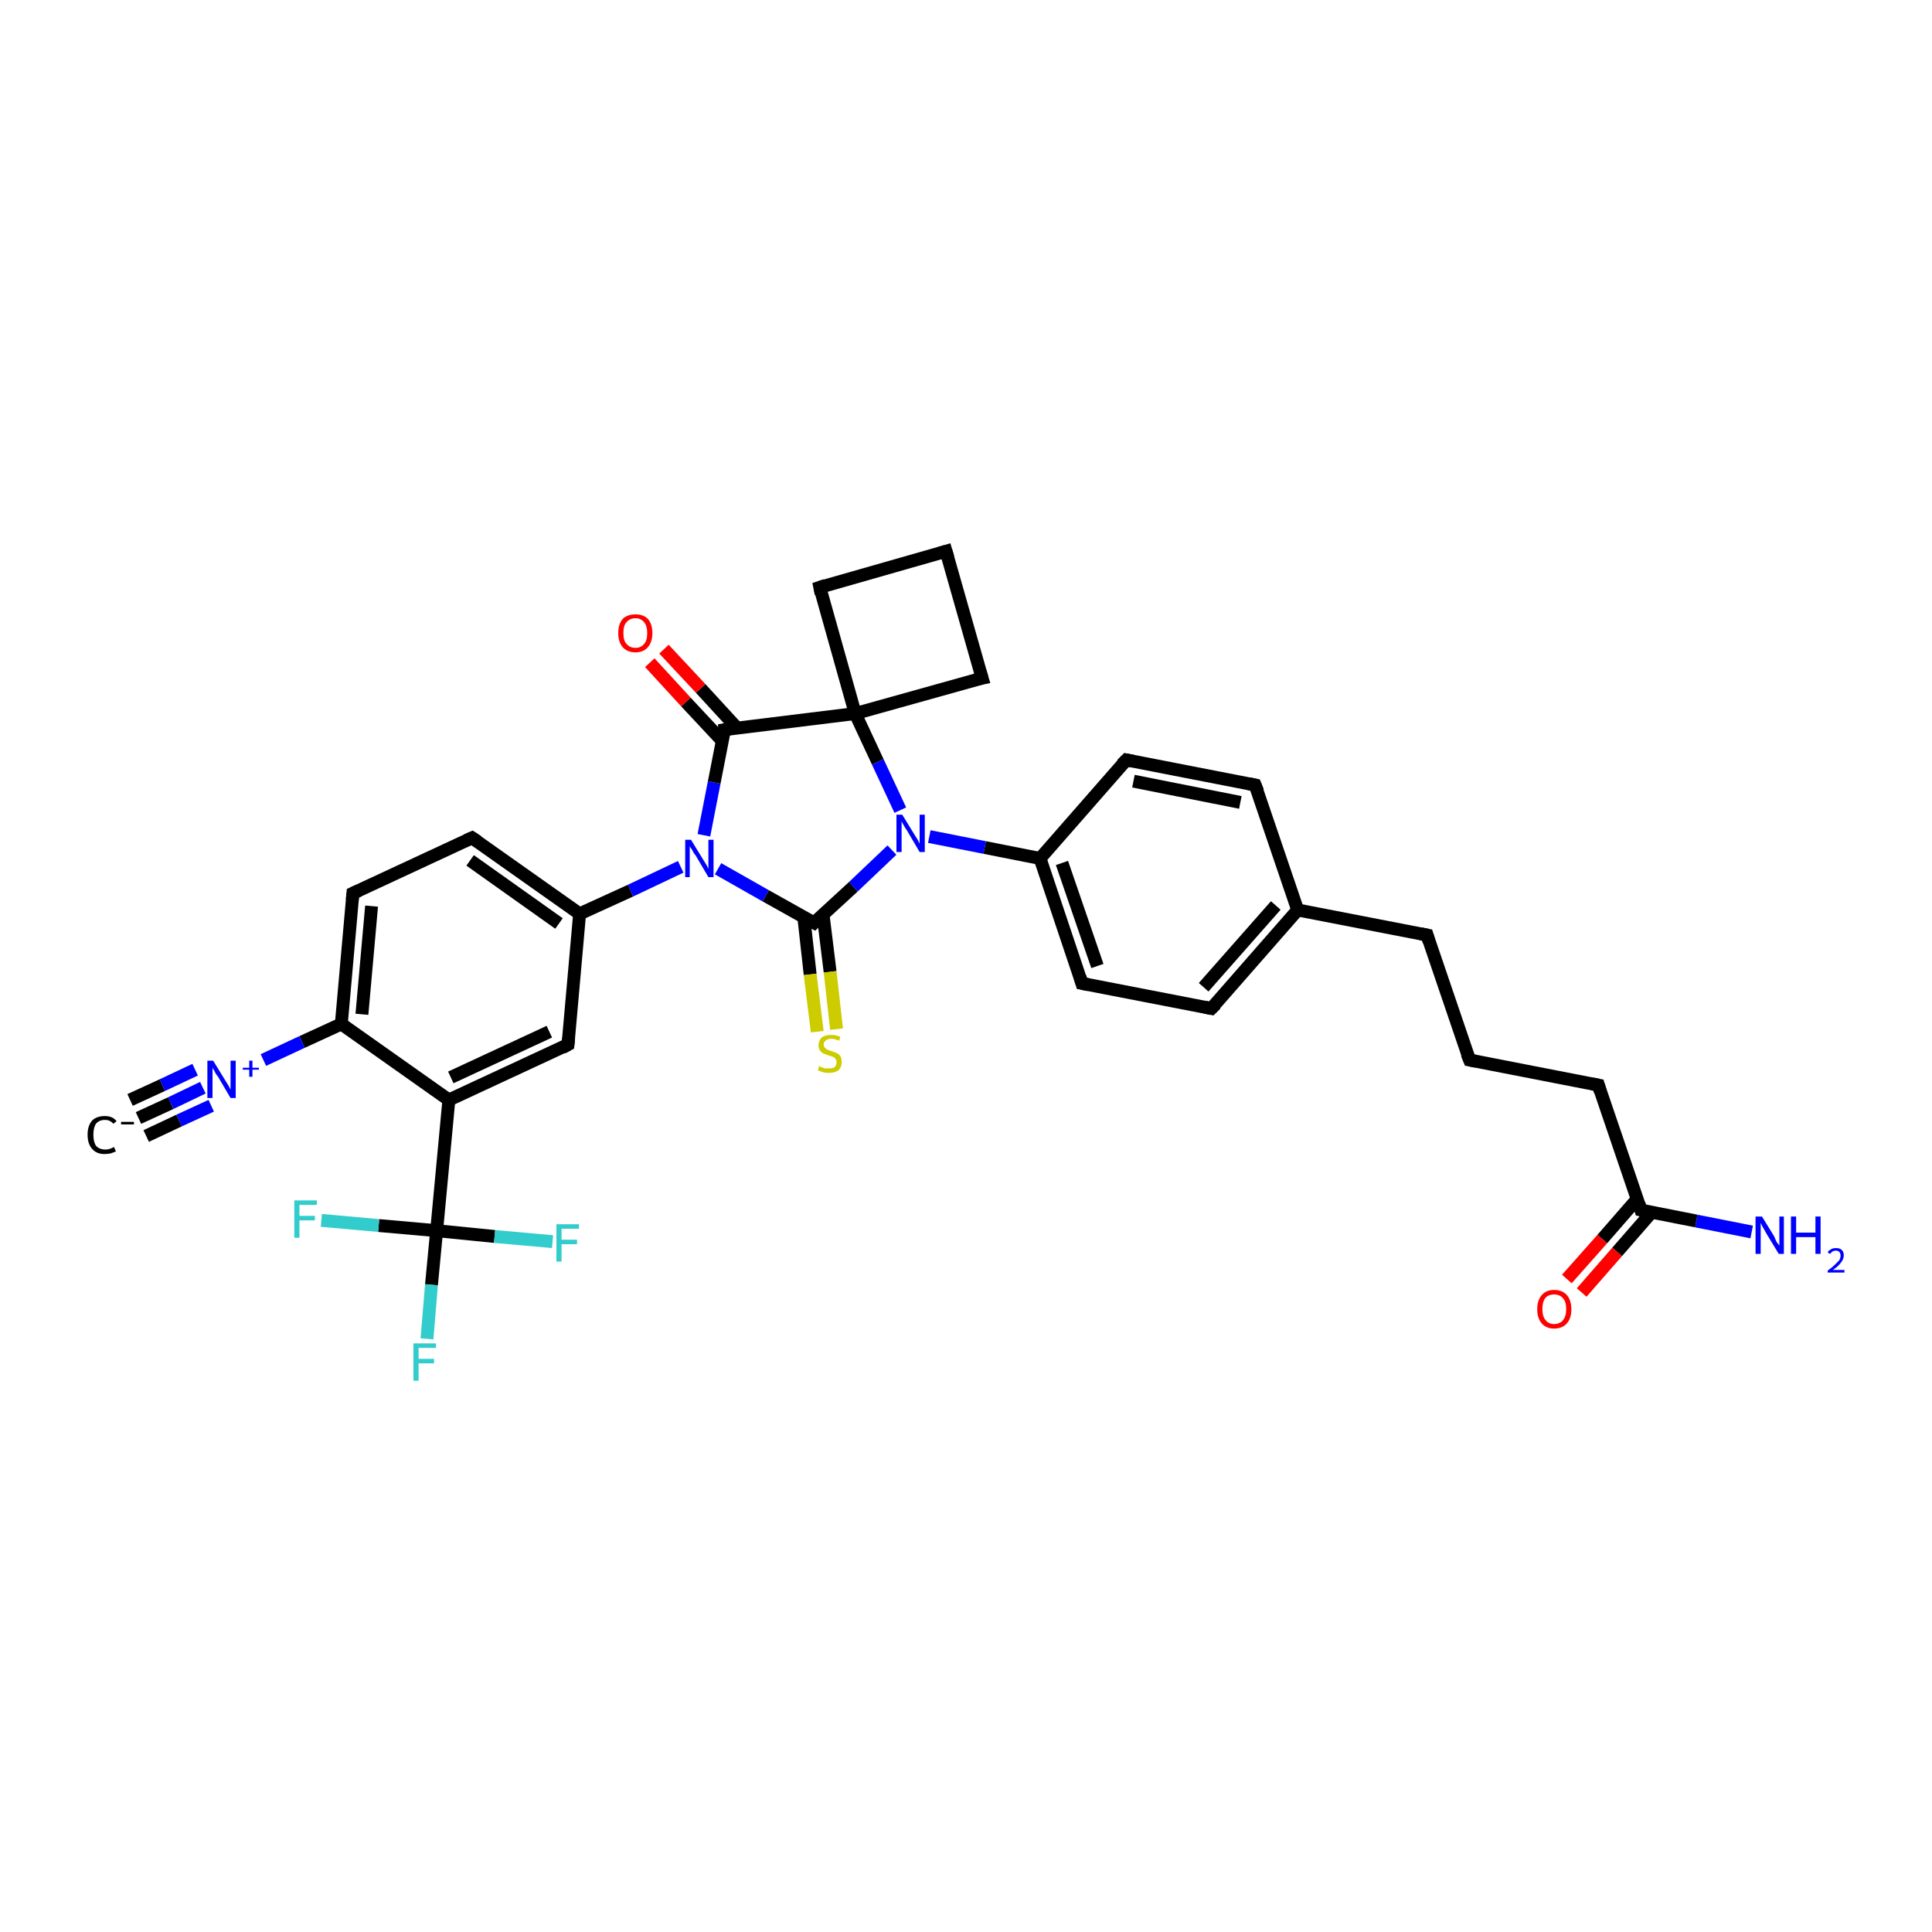 <?xml version='1.0' encoding='iso-8859-1'?>
<svg version='1.1' baseProfile='full'
              xmlns='http://www.w3.org/2000/svg'
                      xmlns:rdkit='http://www.rdkit.org/xml'
                      xmlns:xlink='http://www.w3.org/1999/xlink'
                  xml:space='preserve'
width='300px' height='300px' viewBox='0 0 300 300'>
<!-- END OF HEADER -->
<rect style='opacity:1.0;fill:#FFFFFF;stroke:none' width='300.0' height='300.0' x='0.0' y='0.0'> </rect>
<path class='bond-0 atom-0 atom-1' d='M 272.0,191.3 L 263.4,189.6' style='fill:none;fill-rule:evenodd;stroke:#0000FF;stroke-width:2.0px;stroke-linecap:butt;stroke-linejoin:miter;stroke-opacity:1' />
<path class='bond-0 atom-0 atom-1' d='M 263.4,189.6 L 254.8,187.9' style='fill:none;fill-rule:evenodd;stroke:#000000;stroke-width:2.0px;stroke-linecap:butt;stroke-linejoin:miter;stroke-opacity:1' />
<path class='bond-1 atom-1 atom-2' d='M 254.2,186.2 L 248.8,192.4' style='fill:none;fill-rule:evenodd;stroke:#000000;stroke-width:2.0px;stroke-linecap:butt;stroke-linejoin:miter;stroke-opacity:1' />
<path class='bond-1 atom-1 atom-2' d='M 248.8,192.4 L 243.3,198.6' style='fill:none;fill-rule:evenodd;stroke:#FF0000;stroke-width:2.0px;stroke-linecap:butt;stroke-linejoin:miter;stroke-opacity:1' />
<path class='bond-1 atom-1 atom-2' d='M 256.5,188.2 L 251.1,194.4' style='fill:none;fill-rule:evenodd;stroke:#000000;stroke-width:2.0px;stroke-linecap:butt;stroke-linejoin:miter;stroke-opacity:1' />
<path class='bond-1 atom-1 atom-2' d='M 251.1,194.4 L 245.6,200.7' style='fill:none;fill-rule:evenodd;stroke:#FF0000;stroke-width:2.0px;stroke-linecap:butt;stroke-linejoin:miter;stroke-opacity:1' />
<path class='bond-2 atom-1 atom-3' d='M 254.8,187.9 L 248.2,168.5' style='fill:none;fill-rule:evenodd;stroke:#000000;stroke-width:2.0px;stroke-linecap:butt;stroke-linejoin:miter;stroke-opacity:1' />
<path class='bond-3 atom-3 atom-4' d='M 248.2,168.5 L 228.2,164.6' style='fill:none;fill-rule:evenodd;stroke:#000000;stroke-width:2.0px;stroke-linecap:butt;stroke-linejoin:miter;stroke-opacity:1' />
<path class='bond-4 atom-4 atom-5' d='M 228.2,164.6 L 221.6,145.2' style='fill:none;fill-rule:evenodd;stroke:#000000;stroke-width:2.0px;stroke-linecap:butt;stroke-linejoin:miter;stroke-opacity:1' />
<path class='bond-5 atom-5 atom-6' d='M 221.6,145.2 L 201.5,141.3' style='fill:none;fill-rule:evenodd;stroke:#000000;stroke-width:2.0px;stroke-linecap:butt;stroke-linejoin:miter;stroke-opacity:1' />
<path class='bond-6 atom-6 atom-7' d='M 201.5,141.3 L 188.1,156.6' style='fill:none;fill-rule:evenodd;stroke:#000000;stroke-width:2.0px;stroke-linecap:butt;stroke-linejoin:miter;stroke-opacity:1' />
<path class='bond-6 atom-6 atom-7' d='M 198.1,140.6 L 186.9,153.3' style='fill:none;fill-rule:evenodd;stroke:#000000;stroke-width:2.0px;stroke-linecap:butt;stroke-linejoin:miter;stroke-opacity:1' />
<path class='bond-7 atom-7 atom-8' d='M 188.1,156.6 L 168.0,152.7' style='fill:none;fill-rule:evenodd;stroke:#000000;stroke-width:2.0px;stroke-linecap:butt;stroke-linejoin:miter;stroke-opacity:1' />
<path class='bond-8 atom-8 atom-9' d='M 168.0,152.7 L 161.5,133.3' style='fill:none;fill-rule:evenodd;stroke:#000000;stroke-width:2.0px;stroke-linecap:butt;stroke-linejoin:miter;stroke-opacity:1' />
<path class='bond-8 atom-8 atom-9' d='M 170.4,150.0 L 164.9,134.0' style='fill:none;fill-rule:evenodd;stroke:#000000;stroke-width:2.0px;stroke-linecap:butt;stroke-linejoin:miter;stroke-opacity:1' />
<path class='bond-9 atom-9 atom-10' d='M 161.5,133.3 L 174.9,118.0' style='fill:none;fill-rule:evenodd;stroke:#000000;stroke-width:2.0px;stroke-linecap:butt;stroke-linejoin:miter;stroke-opacity:1' />
<path class='bond-10 atom-10 atom-11' d='M 174.9,118.0 L 194.9,121.9' style='fill:none;fill-rule:evenodd;stroke:#000000;stroke-width:2.0px;stroke-linecap:butt;stroke-linejoin:miter;stroke-opacity:1' />
<path class='bond-10 atom-10 atom-11' d='M 176.0,121.3 L 192.6,124.6' style='fill:none;fill-rule:evenodd;stroke:#000000;stroke-width:2.0px;stroke-linecap:butt;stroke-linejoin:miter;stroke-opacity:1' />
<path class='bond-11 atom-9 atom-12' d='M 161.5,133.3 L 152.9,131.6' style='fill:none;fill-rule:evenodd;stroke:#000000;stroke-width:2.0px;stroke-linecap:butt;stroke-linejoin:miter;stroke-opacity:1' />
<path class='bond-11 atom-9 atom-12' d='M 152.9,131.6 L 144.3,129.9' style='fill:none;fill-rule:evenodd;stroke:#0000FF;stroke-width:2.0px;stroke-linecap:butt;stroke-linejoin:miter;stroke-opacity:1' />
<path class='bond-12 atom-12 atom-13' d='M 138.5,132.0 L 132.5,137.7' style='fill:none;fill-rule:evenodd;stroke:#0000FF;stroke-width:2.0px;stroke-linecap:butt;stroke-linejoin:miter;stroke-opacity:1' />
<path class='bond-12 atom-12 atom-13' d='M 132.5,137.7 L 126.4,143.3' style='fill:none;fill-rule:evenodd;stroke:#000000;stroke-width:2.0px;stroke-linecap:butt;stroke-linejoin:miter;stroke-opacity:1' />
<path class='bond-13 atom-13 atom-14' d='M 124.8,142.3 L 125.8,151.3' style='fill:none;fill-rule:evenodd;stroke:#000000;stroke-width:2.0px;stroke-linecap:butt;stroke-linejoin:miter;stroke-opacity:1' />
<path class='bond-13 atom-13 atom-14' d='M 125.8,151.3 L 126.9,160.2' style='fill:none;fill-rule:evenodd;stroke:#CCCC00;stroke-width:2.0px;stroke-linecap:butt;stroke-linejoin:miter;stroke-opacity:1' />
<path class='bond-13 atom-13 atom-14' d='M 127.8,142.0 L 128.9,150.9' style='fill:none;fill-rule:evenodd;stroke:#000000;stroke-width:2.0px;stroke-linecap:butt;stroke-linejoin:miter;stroke-opacity:1' />
<path class='bond-13 atom-13 atom-14' d='M 128.9,150.9 L 129.9,159.8' style='fill:none;fill-rule:evenodd;stroke:#CCCC00;stroke-width:2.0px;stroke-linecap:butt;stroke-linejoin:miter;stroke-opacity:1' />
<path class='bond-14 atom-13 atom-15' d='M 126.4,143.3 L 118.9,139.1' style='fill:none;fill-rule:evenodd;stroke:#000000;stroke-width:2.0px;stroke-linecap:butt;stroke-linejoin:miter;stroke-opacity:1' />
<path class='bond-14 atom-13 atom-15' d='M 118.9,139.1 L 111.5,134.9' style='fill:none;fill-rule:evenodd;stroke:#0000FF;stroke-width:2.0px;stroke-linecap:butt;stroke-linejoin:miter;stroke-opacity:1' />
<path class='bond-15 atom-15 atom-16' d='M 109.3,129.7 L 110.9,121.5' style='fill:none;fill-rule:evenodd;stroke:#0000FF;stroke-width:2.0px;stroke-linecap:butt;stroke-linejoin:miter;stroke-opacity:1' />
<path class='bond-15 atom-15 atom-16' d='M 110.9,121.5 L 112.5,113.3' style='fill:none;fill-rule:evenodd;stroke:#000000;stroke-width:2.0px;stroke-linecap:butt;stroke-linejoin:miter;stroke-opacity:1' />
<path class='bond-16 atom-16 atom-17' d='M 114.4,113.0 L 108.8,106.9' style='fill:none;fill-rule:evenodd;stroke:#000000;stroke-width:2.0px;stroke-linecap:butt;stroke-linejoin:miter;stroke-opacity:1' />
<path class='bond-16 atom-16 atom-17' d='M 108.8,106.9 L 103.1,100.8' style='fill:none;fill-rule:evenodd;stroke:#FF0000;stroke-width:2.0px;stroke-linecap:butt;stroke-linejoin:miter;stroke-opacity:1' />
<path class='bond-16 atom-16 atom-17' d='M 112.2,115.1 L 106.5,109.0' style='fill:none;fill-rule:evenodd;stroke:#000000;stroke-width:2.0px;stroke-linecap:butt;stroke-linejoin:miter;stroke-opacity:1' />
<path class='bond-16 atom-16 atom-17' d='M 106.5,109.0 L 100.9,102.9' style='fill:none;fill-rule:evenodd;stroke:#FF0000;stroke-width:2.0px;stroke-linecap:butt;stroke-linejoin:miter;stroke-opacity:1' />
<path class='bond-17 atom-16 atom-18' d='M 112.5,113.3 L 132.8,110.8' style='fill:none;fill-rule:evenodd;stroke:#000000;stroke-width:2.0px;stroke-linecap:butt;stroke-linejoin:miter;stroke-opacity:1' />
<path class='bond-18 atom-18 atom-19' d='M 132.8,110.8 L 152.5,105.3' style='fill:none;fill-rule:evenodd;stroke:#000000;stroke-width:2.0px;stroke-linecap:butt;stroke-linejoin:miter;stroke-opacity:1' />
<path class='bond-19 atom-19 atom-20' d='M 152.5,105.3 L 146.9,85.6' style='fill:none;fill-rule:evenodd;stroke:#000000;stroke-width:2.0px;stroke-linecap:butt;stroke-linejoin:miter;stroke-opacity:1' />
<path class='bond-20 atom-20 atom-21' d='M 146.9,85.6 L 127.3,91.2' style='fill:none;fill-rule:evenodd;stroke:#000000;stroke-width:2.0px;stroke-linecap:butt;stroke-linejoin:miter;stroke-opacity:1' />
<path class='bond-21 atom-15 atom-22' d='M 105.7,134.6 L 97.9,138.3' style='fill:none;fill-rule:evenodd;stroke:#0000FF;stroke-width:2.0px;stroke-linecap:butt;stroke-linejoin:miter;stroke-opacity:1' />
<path class='bond-21 atom-15 atom-22' d='M 97.9,138.3 L 90.0,141.9' style='fill:none;fill-rule:evenodd;stroke:#000000;stroke-width:2.0px;stroke-linecap:butt;stroke-linejoin:miter;stroke-opacity:1' />
<path class='bond-22 atom-22 atom-23' d='M 90.0,141.9 L 73.3,130.1' style='fill:none;fill-rule:evenodd;stroke:#000000;stroke-width:2.0px;stroke-linecap:butt;stroke-linejoin:miter;stroke-opacity:1' />
<path class='bond-22 atom-22 atom-23' d='M 86.8,143.4 L 73.0,133.6' style='fill:none;fill-rule:evenodd;stroke:#000000;stroke-width:2.0px;stroke-linecap:butt;stroke-linejoin:miter;stroke-opacity:1' />
<path class='bond-23 atom-23 atom-24' d='M 73.3,130.1 L 54.8,138.7' style='fill:none;fill-rule:evenodd;stroke:#000000;stroke-width:2.0px;stroke-linecap:butt;stroke-linejoin:miter;stroke-opacity:1' />
<path class='bond-24 atom-24 atom-25' d='M 54.8,138.7 L 53.0,159.0' style='fill:none;fill-rule:evenodd;stroke:#000000;stroke-width:2.0px;stroke-linecap:butt;stroke-linejoin:miter;stroke-opacity:1' />
<path class='bond-24 atom-24 atom-25' d='M 57.7,140.7 L 56.2,157.5' style='fill:none;fill-rule:evenodd;stroke:#000000;stroke-width:2.0px;stroke-linecap:butt;stroke-linejoin:miter;stroke-opacity:1' />
<path class='bond-25 atom-25 atom-26' d='M 53.0,159.0 L 46.9,161.8' style='fill:none;fill-rule:evenodd;stroke:#000000;stroke-width:2.0px;stroke-linecap:butt;stroke-linejoin:miter;stroke-opacity:1' />
<path class='bond-25 atom-25 atom-26' d='M 46.9,161.8 L 40.9,164.6' style='fill:none;fill-rule:evenodd;stroke:#0000FF;stroke-width:2.0px;stroke-linecap:butt;stroke-linejoin:miter;stroke-opacity:1' />
<path class='bond-26 atom-26 atom-27' d='M 31.5,168.9 L 26.5,171.3' style='fill:none;fill-rule:evenodd;stroke:#0000FF;stroke-width:2.0px;stroke-linecap:butt;stroke-linejoin:miter;stroke-opacity:1' />
<path class='bond-26 atom-26 atom-27' d='M 26.5,171.3 L 21.5,173.6' style='fill:none;fill-rule:evenodd;stroke:#000000;stroke-width:2.0px;stroke-linecap:butt;stroke-linejoin:miter;stroke-opacity:1' />
<path class='bond-26 atom-26 atom-27' d='M 32.8,171.7 L 27.8,174.0' style='fill:none;fill-rule:evenodd;stroke:#0000FF;stroke-width:2.0px;stroke-linecap:butt;stroke-linejoin:miter;stroke-opacity:1' />
<path class='bond-26 atom-26 atom-27' d='M 27.8,174.0 L 22.7,176.4' style='fill:none;fill-rule:evenodd;stroke:#000000;stroke-width:2.0px;stroke-linecap:butt;stroke-linejoin:miter;stroke-opacity:1' />
<path class='bond-26 atom-26 atom-27' d='M 30.3,166.1 L 25.2,168.5' style='fill:none;fill-rule:evenodd;stroke:#0000FF;stroke-width:2.0px;stroke-linecap:butt;stroke-linejoin:miter;stroke-opacity:1' />
<path class='bond-26 atom-26 atom-27' d='M 25.2,168.5 L 20.2,170.8' style='fill:none;fill-rule:evenodd;stroke:#000000;stroke-width:2.0px;stroke-linecap:butt;stroke-linejoin:miter;stroke-opacity:1' />
<path class='bond-27 atom-25 atom-28' d='M 53.0,159.0 L 69.7,170.8' style='fill:none;fill-rule:evenodd;stroke:#000000;stroke-width:2.0px;stroke-linecap:butt;stroke-linejoin:miter;stroke-opacity:1' />
<path class='bond-28 atom-28 atom-29' d='M 69.7,170.8 L 88.2,162.2' style='fill:none;fill-rule:evenodd;stroke:#000000;stroke-width:2.0px;stroke-linecap:butt;stroke-linejoin:miter;stroke-opacity:1' />
<path class='bond-28 atom-28 atom-29' d='M 70.0,167.3 L 85.3,160.2' style='fill:none;fill-rule:evenodd;stroke:#000000;stroke-width:2.0px;stroke-linecap:butt;stroke-linejoin:miter;stroke-opacity:1' />
<path class='bond-29 atom-28 atom-30' d='M 69.7,170.8 L 67.8,191.1' style='fill:none;fill-rule:evenodd;stroke:#000000;stroke-width:2.0px;stroke-linecap:butt;stroke-linejoin:miter;stroke-opacity:1' />
<path class='bond-30 atom-30 atom-31' d='M 67.8,191.1 L 67.0,199.5' style='fill:none;fill-rule:evenodd;stroke:#000000;stroke-width:2.0px;stroke-linecap:butt;stroke-linejoin:miter;stroke-opacity:1' />
<path class='bond-30 atom-30 atom-31' d='M 67.0,199.5 L 66.3,207.9' style='fill:none;fill-rule:evenodd;stroke:#33CCCC;stroke-width:2.0px;stroke-linecap:butt;stroke-linejoin:miter;stroke-opacity:1' />
<path class='bond-31 atom-30 atom-32' d='M 67.8,191.1 L 76.8,192.0' style='fill:none;fill-rule:evenodd;stroke:#000000;stroke-width:2.0px;stroke-linecap:butt;stroke-linejoin:miter;stroke-opacity:1' />
<path class='bond-31 atom-30 atom-32' d='M 76.8,192.0 L 85.8,192.8' style='fill:none;fill-rule:evenodd;stroke:#33CCCC;stroke-width:2.0px;stroke-linecap:butt;stroke-linejoin:miter;stroke-opacity:1' />
<path class='bond-32 atom-30 atom-33' d='M 67.8,191.1 L 58.8,190.3' style='fill:none;fill-rule:evenodd;stroke:#000000;stroke-width:2.0px;stroke-linecap:butt;stroke-linejoin:miter;stroke-opacity:1' />
<path class='bond-32 atom-30 atom-33' d='M 58.8,190.3 L 49.9,189.5' style='fill:none;fill-rule:evenodd;stroke:#33CCCC;stroke-width:2.0px;stroke-linecap:butt;stroke-linejoin:miter;stroke-opacity:1' />
<path class='bond-33 atom-11 atom-6' d='M 194.9,121.9 L 201.5,141.3' style='fill:none;fill-rule:evenodd;stroke:#000000;stroke-width:2.0px;stroke-linecap:butt;stroke-linejoin:miter;stroke-opacity:1' />
<path class='bond-34 atom-18 atom-12' d='M 132.8,110.8 L 136.3,118.3' style='fill:none;fill-rule:evenodd;stroke:#000000;stroke-width:2.0px;stroke-linecap:butt;stroke-linejoin:miter;stroke-opacity:1' />
<path class='bond-34 atom-18 atom-12' d='M 136.3,118.3 L 139.8,125.8' style='fill:none;fill-rule:evenodd;stroke:#0000FF;stroke-width:2.0px;stroke-linecap:butt;stroke-linejoin:miter;stroke-opacity:1' />
<path class='bond-35 atom-21 atom-18' d='M 127.3,91.2 L 132.8,110.8' style='fill:none;fill-rule:evenodd;stroke:#000000;stroke-width:2.0px;stroke-linecap:butt;stroke-linejoin:miter;stroke-opacity:1' />
<path class='bond-36 atom-29 atom-22' d='M 88.2,162.2 L 90.0,141.9' style='fill:none;fill-rule:evenodd;stroke:#000000;stroke-width:2.0px;stroke-linecap:butt;stroke-linejoin:miter;stroke-opacity:1' />
<path d='M 255.2,188.0 L 254.8,187.9 L 254.5,186.9' style='fill:none;stroke:#000000;stroke-width:2.0px;stroke-linecap:butt;stroke-linejoin:miter;stroke-opacity:1;' />
<path d='M 248.5,169.5 L 248.2,168.5 L 247.2,168.3' style='fill:none;stroke:#000000;stroke-width:2.0px;stroke-linecap:butt;stroke-linejoin:miter;stroke-opacity:1;' />
<path d='M 229.2,164.8 L 228.2,164.6 L 227.8,163.6' style='fill:none;stroke:#000000;stroke-width:2.0px;stroke-linecap:butt;stroke-linejoin:miter;stroke-opacity:1;' />
<path d='M 221.9,146.2 L 221.6,145.2 L 220.6,145.0' style='fill:none;stroke:#000000;stroke-width:2.0px;stroke-linecap:butt;stroke-linejoin:miter;stroke-opacity:1;' />
<path d='M 188.8,155.9 L 188.1,156.6 L 187.1,156.4' style='fill:none;stroke:#000000;stroke-width:2.0px;stroke-linecap:butt;stroke-linejoin:miter;stroke-opacity:1;' />
<path d='M 169.0,152.9 L 168.0,152.7 L 167.7,151.7' style='fill:none;stroke:#000000;stroke-width:2.0px;stroke-linecap:butt;stroke-linejoin:miter;stroke-opacity:1;' />
<path d='M 174.2,118.7 L 174.9,118.0 L 175.9,118.2' style='fill:none;stroke:#000000;stroke-width:2.0px;stroke-linecap:butt;stroke-linejoin:miter;stroke-opacity:1;' />
<path d='M 193.9,121.7 L 194.9,121.9 L 195.3,122.9' style='fill:none;stroke:#000000;stroke-width:2.0px;stroke-linecap:butt;stroke-linejoin:miter;stroke-opacity:1;' />
<path d='M 126.7,143.0 L 126.4,143.3 L 126.0,143.1' style='fill:none;stroke:#000000;stroke-width:2.0px;stroke-linecap:butt;stroke-linejoin:miter;stroke-opacity:1;' />
<path d='M 112.5,113.7 L 112.5,113.3 L 113.6,113.1' style='fill:none;stroke:#000000;stroke-width:2.0px;stroke-linecap:butt;stroke-linejoin:miter;stroke-opacity:1;' />
<path d='M 151.5,105.5 L 152.5,105.3 L 152.2,104.3' style='fill:none;stroke:#000000;stroke-width:2.0px;stroke-linecap:butt;stroke-linejoin:miter;stroke-opacity:1;' />
<path d='M 147.2,86.6 L 146.9,85.6 L 145.9,85.9' style='fill:none;stroke:#000000;stroke-width:2.0px;stroke-linecap:butt;stroke-linejoin:miter;stroke-opacity:1;' />
<path d='M 128.2,90.9 L 127.3,91.2 L 127.5,92.2' style='fill:none;stroke:#000000;stroke-width:2.0px;stroke-linecap:butt;stroke-linejoin:miter;stroke-opacity:1;' />
<path d='M 74.2,130.7 L 73.3,130.1 L 72.4,130.5' style='fill:none;stroke:#000000;stroke-width:2.0px;stroke-linecap:butt;stroke-linejoin:miter;stroke-opacity:1;' />
<path d='M 55.7,138.3 L 54.8,138.7 L 54.7,139.7' style='fill:none;stroke:#000000;stroke-width:2.0px;stroke-linecap:butt;stroke-linejoin:miter;stroke-opacity:1;' />
<path d='M 87.3,162.7 L 88.2,162.2 L 88.3,161.2' style='fill:none;stroke:#000000;stroke-width:2.0px;stroke-linecap:butt;stroke-linejoin:miter;stroke-opacity:1;' />
<path class='atom-0' d='M 273.6 188.9
L 275.5 192.0
Q 275.6 192.3, 275.9 192.9
Q 276.3 193.4, 276.3 193.4
L 276.3 188.9
L 277.0 188.9
L 277.0 194.7
L 276.2 194.7
L 274.2 191.4
Q 274.0 191.0, 273.7 190.5
Q 273.5 190.1, 273.4 189.9
L 273.4 194.7
L 272.6 194.7
L 272.6 188.9
L 273.6 188.9
' fill='#0000FF'/>
<path class='atom-0' d='M 278.1 188.9
L 278.9 188.9
L 278.9 191.4
L 281.9 191.4
L 281.9 188.9
L 282.7 188.9
L 282.7 194.7
L 281.9 194.7
L 281.9 192.1
L 278.9 192.1
L 278.9 194.7
L 278.1 194.7
L 278.1 188.9
' fill='#0000FF'/>
<path class='atom-0' d='M 283.8 194.5
Q 283.9 194.2, 284.3 194.0
Q 284.6 193.8, 285.1 193.8
Q 285.7 193.8, 286.0 194.1
Q 286.3 194.4, 286.3 194.9
Q 286.3 195.5, 285.9 196.0
Q 285.5 196.6, 284.6 197.2
L 286.4 197.2
L 286.4 197.6
L 283.8 197.6
L 283.8 197.3
Q 284.5 196.8, 284.9 196.4
Q 285.3 196.0, 285.6 195.7
Q 285.8 195.3, 285.8 195.0
Q 285.8 194.6, 285.6 194.4
Q 285.4 194.2, 285.1 194.2
Q 284.8 194.2, 284.6 194.3
Q 284.4 194.4, 284.2 194.7
L 283.8 194.5
' fill='#0000FF'/>
<path class='atom-2' d='M 238.7 203.3
Q 238.7 201.9, 239.4 201.1
Q 240.1 200.3, 241.3 200.3
Q 242.6 200.3, 243.3 201.1
Q 244.0 201.9, 244.0 203.3
Q 244.0 204.7, 243.3 205.5
Q 242.6 206.3, 241.3 206.3
Q 240.1 206.3, 239.4 205.5
Q 238.7 204.7, 238.7 203.3
M 241.3 205.6
Q 242.2 205.6, 242.7 205.0
Q 243.2 204.4, 243.2 203.3
Q 243.2 202.1, 242.7 201.6
Q 242.2 201.0, 241.3 201.0
Q 240.5 201.0, 240.0 201.5
Q 239.5 202.1, 239.5 203.3
Q 239.5 204.4, 240.0 205.0
Q 240.5 205.6, 241.3 205.6
' fill='#FF0000'/>
<path class='atom-12' d='M 140.1 126.5
L 142.0 129.6
Q 142.2 129.9, 142.5 130.4
Q 142.8 131.0, 142.8 131.0
L 142.8 126.5
L 143.6 126.5
L 143.6 132.3
L 142.8 132.3
L 140.8 128.9
Q 140.5 128.5, 140.3 128.1
Q 140.0 127.6, 140.0 127.5
L 140.0 132.3
L 139.2 132.3
L 139.2 126.5
L 140.1 126.5
' fill='#0000FF'/>
<path class='atom-14' d='M 127.2 165.5
Q 127.3 165.6, 127.5 165.7
Q 127.8 165.8, 128.1 165.9
Q 128.4 165.9, 128.7 165.9
Q 129.3 165.9, 129.6 165.7
Q 129.9 165.4, 129.9 164.9
Q 129.9 164.6, 129.7 164.4
Q 129.6 164.2, 129.3 164.1
Q 129.1 164.0, 128.7 163.9
Q 128.2 163.7, 127.9 163.6
Q 127.5 163.4, 127.3 163.1
Q 127.1 162.8, 127.1 162.3
Q 127.1 161.6, 127.6 161.1
Q 128.1 160.7, 129.1 160.7
Q 129.8 160.7, 130.5 161.0
L 130.3 161.6
Q 129.6 161.3, 129.1 161.3
Q 128.5 161.3, 128.2 161.6
Q 127.9 161.8, 127.9 162.2
Q 127.9 162.5, 128.1 162.7
Q 128.3 162.9, 128.5 163.0
Q 128.7 163.1, 129.1 163.2
Q 129.6 163.4, 129.9 163.5
Q 130.3 163.7, 130.5 164.0
Q 130.7 164.4, 130.7 164.9
Q 130.7 165.7, 130.2 166.2
Q 129.6 166.6, 128.7 166.6
Q 128.2 166.6, 127.8 166.5
Q 127.5 166.4, 127.0 166.2
L 127.2 165.5
' fill='#CCCC00'/>
<path class='atom-15' d='M 107.3 130.4
L 109.2 133.5
Q 109.4 133.8, 109.7 134.3
Q 110.0 134.9, 110.0 134.9
L 110.0 130.4
L 110.8 130.4
L 110.8 136.2
L 110.0 136.2
L 108.0 132.8
Q 107.7 132.5, 107.5 132.0
Q 107.2 131.6, 107.1 131.4
L 107.1 136.2
L 106.4 136.2
L 106.4 130.4
L 107.3 130.4
' fill='#0000FF'/>
<path class='atom-17' d='M 96.0 98.3
Q 96.0 96.9, 96.7 96.1
Q 97.4 95.4, 98.7 95.4
Q 99.9 95.4, 100.6 96.1
Q 101.3 96.9, 101.3 98.3
Q 101.3 99.7, 100.6 100.5
Q 99.9 101.3, 98.7 101.3
Q 97.4 101.3, 96.7 100.5
Q 96.0 99.7, 96.0 98.3
M 98.7 100.6
Q 99.5 100.6, 100.0 100.0
Q 100.5 99.5, 100.5 98.3
Q 100.5 97.2, 100.0 96.6
Q 99.5 96.0, 98.7 96.0
Q 97.8 96.0, 97.3 96.6
Q 96.8 97.1, 96.8 98.3
Q 96.8 99.5, 97.3 100.0
Q 97.8 100.6, 98.7 100.6
' fill='#FF0000'/>
<path class='atom-26' d='M 33.1 164.7
L 35.0 167.8
Q 35.2 168.1, 35.5 168.6
Q 35.8 169.2, 35.8 169.2
L 35.8 164.7
L 36.6 164.7
L 36.6 170.5
L 35.8 170.5
L 33.8 167.1
Q 33.5 166.8, 33.3 166.3
Q 33.0 165.9, 33.0 165.7
L 33.0 170.5
L 32.2 170.5
L 32.2 164.7
L 33.1 164.7
' fill='#0000FF'/>
<path class='atom-26' d='M 37.7 165.8
L 38.7 165.8
L 38.7 164.7
L 39.2 164.7
L 39.2 165.8
L 40.2 165.8
L 40.2 166.1
L 39.2 166.1
L 39.2 167.2
L 38.7 167.2
L 38.7 166.1
L 37.7 166.1
L 37.7 165.8
' fill='#0000FF'/>
<path class='atom-27' d='M 13.6 176.2
Q 13.6 174.8, 14.3 174.0
Q 15.0 173.3, 16.3 173.3
Q 17.5 173.3, 18.1 174.1
L 17.6 174.5
Q 17.1 173.9, 16.3 173.9
Q 15.4 173.9, 14.9 174.5
Q 14.5 175.1, 14.5 176.2
Q 14.5 177.3, 14.9 177.9
Q 15.4 178.5, 16.4 178.5
Q 17.0 178.5, 17.7 178.1
L 18.0 178.8
Q 17.7 178.9, 17.2 179.1
Q 16.7 179.2, 16.2 179.2
Q 15.0 179.2, 14.3 178.4
Q 13.6 177.6, 13.6 176.2
' fill='#000000'/>
<path class='atom-27' d='M 18.8 174.2
L 20.8 174.2
L 20.8 174.6
L 18.8 174.6
L 18.8 174.2
' fill='#000000'/>
<path class='atom-31' d='M 64.2 208.6
L 67.7 208.6
L 67.7 209.3
L 65.0 209.3
L 65.0 211.0
L 67.4 211.0
L 67.4 211.7
L 65.0 211.7
L 65.0 214.4
L 64.2 214.4
L 64.2 208.6
' fill='#33CCCC'/>
<path class='atom-32' d='M 86.4 190.1
L 89.9 190.1
L 89.9 190.8
L 87.2 190.8
L 87.2 192.5
L 89.6 192.5
L 89.6 193.2
L 87.2 193.2
L 87.2 195.9
L 86.4 195.9
L 86.4 190.1
' fill='#33CCCC'/>
<path class='atom-33' d='M 45.7 186.4
L 49.2 186.4
L 49.2 187.1
L 46.5 187.1
L 46.5 188.8
L 48.9 188.8
L 48.9 189.5
L 46.5 189.5
L 46.5 192.2
L 45.7 192.2
L 45.7 186.4
' fill='#33CCCC'/>
</svg>
